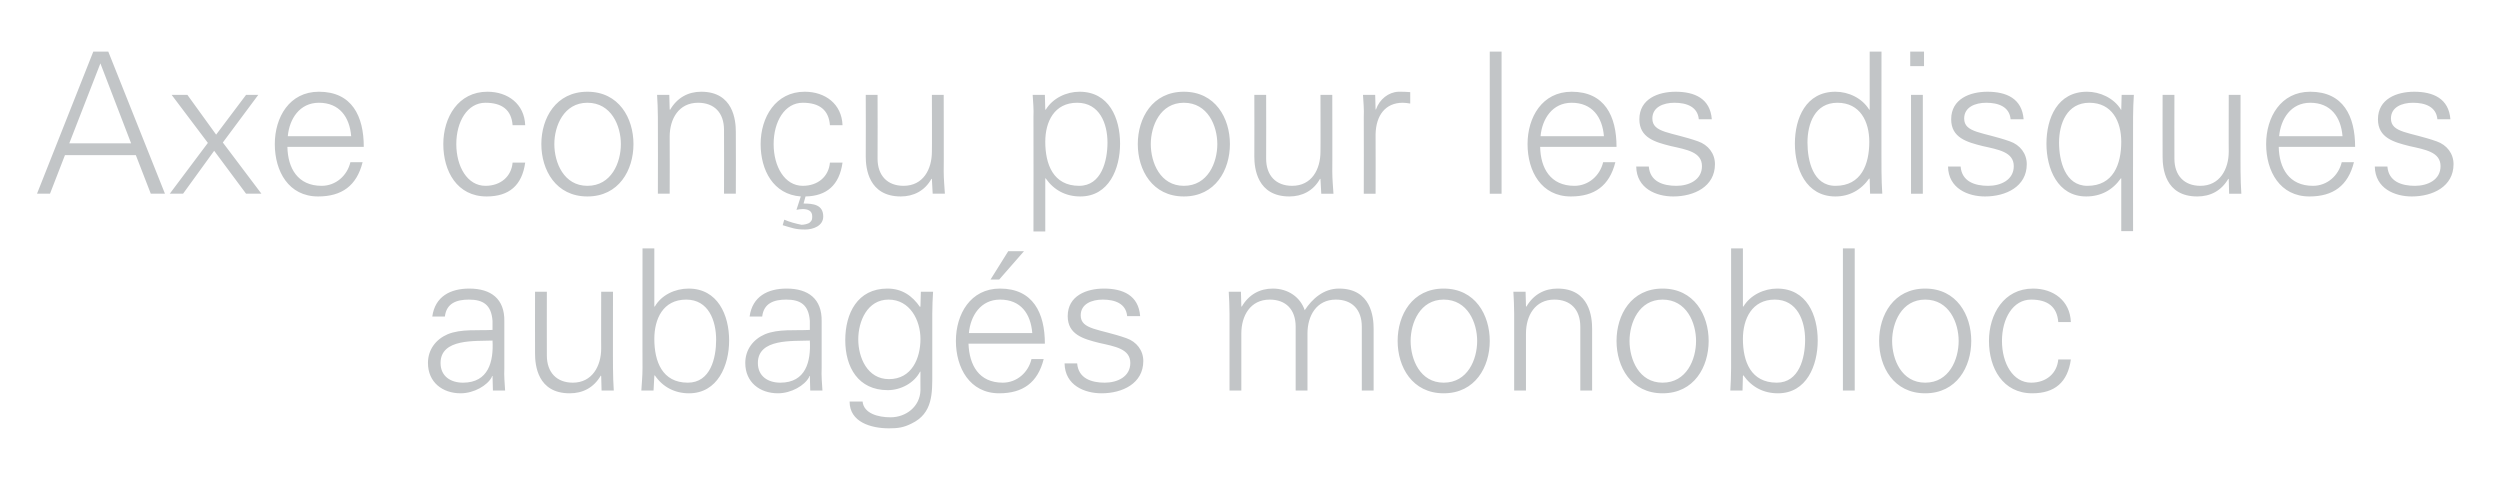 <?xml version="1.0" standalone="no"?><!DOCTYPE svg PUBLIC "-//W3C//DTD SVG 1.1//EN" "http://www.w3.org/Graphics/SVG/1.1/DTD/svg11.dtd"><svg xmlns="http://www.w3.org/2000/svg" version="1.1" width="635px" height="126.8px" viewBox="0 -13 635 126.8" style="top:-13px"><desc>Axe con u pour les disques aubag s monobloc</desc><defs/><g id="Polygon127406"><path d="m117.6 84.2c6.5 0 7.8-5.4 7.5-10.7c-4.3.2-13.2-.6-13.2 5.7c0 3.4 2.6 5 5.7 5zm7.5-15.7c-.3-4.1-2.4-5.4-6-5.4c-3.1 0-5.7.9-6.1 4.3c0 0-3.2 0-3.2 0c.7-5.1 4.6-7.1 9.4-7.1c5.5 0 9 2.6 8.9 8.3c0 0 0 11.9 0 11.9c-.1 2 .1 4 .2 5.7c.02 0-3.1 0-3.1 0l-.1-3.7l-.1 0c0 0-.13.35-.1.3c-1.1 2.1-4.5 4.1-7.9 4.1c-4.6 0-8.3-2.8-8.3-7.7c0-3.4 2-6 5-7.3c3.4-1.4 7.7-.9 11.4-1.1c0 0 0-2.3 0-2.3zm27.6-7.4l3 0c0 0-.03 19.45 0 19.4c0 2 .1 4 .2 5.7c.02 0-3.1 0-3.1 0l-.1-3.7c0 0-.13-.1-.1-.1c-1.8 3.1-4.6 4.5-7.9 4.5c-8.2 0-8.8-7.2-8.8-10.1c-.03 0 0-15.7 0-15.7l3 0c0 0-.03 16.2 0 16.2c0 4.3 2.5 6.9 6.6 6.9c4.9 0 7.2-4.2 7.2-8.7c-.03.05 0-14.4 0-14.4zm13.5 12c0 5.7 2 11.1 8.5 11.1c5.8 0 7.2-6.3 7.2-10.9c0-4.8-1.9-10.2-7.6-10.2c-5.9 0-8.1 4.9-8.1 10zm-.2 13.1c0 0-3.08 0-3.1 0c.1-1.7.3-3.7.3-5.7c-.03.05 0-30.4 0-30.4l3 0l0 14.7c0 0 .07.1.1.1c1.7-3 5.2-4.6 8.6-4.6c7.4 0 10.3 6.7 10.3 13.2c0 6.3-2.9 13.4-10.2 13.4c-3.6 0-6.7-1.6-8.7-4.6c-.03 0-.1.2-.1.2l-.2 3.7zm32.2-2c6.5 0 7.8-5.4 7.5-10.7c-4.3.2-13.2-.6-13.2 5.7c0 3.4 2.6 5 5.7 5zm7.5-15.7c-.3-4.1-2.4-5.4-6-5.4c-3.1 0-5.7.9-6.1 4.3c0 0-3.2 0-3.2 0c.7-5.1 4.6-7.1 9.4-7.1c5.5 0 9 2.6 8.9 8.3c0 0 0 11.9 0 11.9c-.1 2 .1 4 .2 5.7c.02 0-3.1 0-3.1 0l-.1-3.7l-.1 0c0 0-.13.35-.1.3c-1.1 2.1-4.5 4.1-7.9 4.1c-4.6 0-8.3-2.8-8.3-7.7c0-3.4 2-6 5-7.3c3.4-1.4 7.7-.9 11.4-1.1c0 0 0-2.3 0-2.3zm20-5.4c-5.4 0-7.7 5.5-7.7 10.1c0 4.6 2.3 10.1 7.8 10.1c5.8 0 8-5.3 8-10.2c0-4.8-2.7-10-8.1-10zm8.2-2c0 0 3.12 0 3.1 0c-.1 1.7-.2 3.7-.2 5.6c0 0 0 15.1 0 15.1c0 5 .2 10.2-5.3 12.8c-2 1-3.4 1.2-5.7 1.2c-4.6 0-10-1.6-10-6.8c0 0 3.3 0 3.3 0c.3 3 3.9 4 7.1 4c3.9 0 7.5-2.7 7.6-6.9c-.03 0 0-4.7 0-4.7c0 0-.13 0-.1 0c-1.5 2.9-4.9 4.7-8.2 4.7c-7.5 0-10.8-5.8-10.8-12.7c0-6.8 3.1-13.1 10.7-13.1c3.7 0 6.3 1.8 8.3 4.7c-.03 0 .1-.2.1-.2l.1-3.7zm12.1 13.2c.2 5.4 2.6 9.9 8.7 9.9c3.6 0 6.5-2.6 7.3-6c0 0 3.1 0 3.1 0c-1.5 6-5.3 8.7-11.3 8.7c-7.5 0-11-6.5-11-13.3c0-6.8 3.7-13.3 11.2-13.3c8.4 0 11.4 6.2 11.4 14c0 0-19.4 0-19.4 0zm16.2-2.7c-.4-4.9-2.9-8.5-8.2-8.5c-4.9 0-7.5 4.1-7.9 8.5c0 0 16.1 0 16.1 0zm-2.1-20.8l-6.3 7.2l-2.2 0l4.5-7.2l4 0zm20.3 9.5c4.8 0 8.8 1.7 9.2 7c0 0-3.3 0-3.3 0c-.3-3.2-3.1-4.2-6.2-4.2c-2.8 0-5.6 1.1-5.6 4c0 3.7 4.8 3.4 11.6 5.8c2.6.9 4.3 3.1 4.3 5.8c0 5.7-5.3 8.2-10.6 8.2c-4.3 0-9.3-2-9.4-7.6c0 0 3.2 0 3.2 0c.3 3.8 3.6 4.9 7 4.9c3.2 0 6.5-1.5 6.5-5c0-3.6-3.9-4.2-7.9-5.1c-4-1-8-2.1-8-6.8c0-5.2 4.8-7 9.2-7zm34.9 4.5c0 0 .11.1.1.1c1.8-3.1 4.6-4.6 7.9-4.6c3.9 0 7 2.2 8.1 5.5c1.9-2.9 4.8-5.5 8.7-5.5c8.2 0 8.8 7.3 8.8 10.2c.01 0 0 15.7 0 15.7l-3 0c0 0 .01-16.2 0-16.2c0-4.4-2.5-6.9-6.6-6.9c-4.9 0-7.2 4.1-7.2 8.6c.01.05 0 14.5 0 14.5l-3 0c0 0 .01-16.2 0-16.2c0-4.4-2.5-6.9-6.6-6.9c-4.9 0-7.2 4.1-7.2 8.6c.01.05 0 14.5 0 14.5l-3 0c0 0 .01-19.45 0-19.5c0-1.9-.1-3.9-.2-5.6c-.04 0 3.1 0 3.1 0l.1 3.7zm51.4-1.7c-6 0-8.4 5.9-8.4 10.5c0 4.7 2.4 10.6 8.4 10.6c6.1 0 8.5-5.9 8.5-10.6c0-4.6-2.4-10.5-8.5-10.5zm11.7 10.5c0 6.6-3.7 13.3-11.7 13.3c-8 0-11.7-6.7-11.7-13.3c0-6.6 3.7-13.3 11.7-13.3c8 0 11.7 6.7 11.7 13.3zm9.2 12.6l-3 0c0 0 .01-19.45 0-19.5c0-1.9-.1-3.9-.2-5.6c-.04 0 3.1 0 3.1 0l.1 3.7c0 0 .11.1.1.1c1.8-3.1 4.6-4.6 7.9-4.6c8.2 0 8.8 7.3 8.8 10.2c.01 0 0 15.7 0 15.7l-3 0c0 0 .01-16.2 0-16.2c0-4.4-2.5-6.9-6.6-6.9c-4.9 0-7.2 4.1-7.2 8.6c.01.05 0 14.5 0 14.5zm34.7-23.1c-6 0-8.4 5.9-8.4 10.5c0 4.7 2.4 10.6 8.4 10.6c6.1 0 8.5-5.9 8.5-10.6c0-4.6-2.4-10.5-8.5-10.5zm11.7 10.5c0 6.6-3.7 13.3-11.7 13.3c-8 0-11.7-6.7-11.7-13.3c0-6.6 3.7-13.3 11.7-13.3c8 0 11.7 6.7 11.7 13.3zm8.7-.5c0 5.7 2 11.1 8.6 11.1c5.7 0 7.2-6.3 7.2-10.9c0-4.8-2-10.2-7.7-10.2c-5.8 0-8.1 4.9-8.1 10zm-.1 13.1c0 0-3.14 0-3.1 0c.1-1.7.2-3.7.2-5.7c.01.05 0-30.4 0-30.4l3 0l0 14.7c0 0 .11.1.1.1c1.8-3 5.3-4.6 8.6-4.6c7.5 0 10.3 6.7 10.3 13.2c0 6.3-2.8 13.4-10.1 13.4c-3.7 0-6.7-1.6-8.8-4.6c.01 0-.1.2-.1.2l-.1 3.7zm28.5 0l-3 0l0-36.1l3 0l0 36.1zm17.9-23.1c-6 0-8.4 5.9-8.4 10.5c0 4.7 2.4 10.6 8.4 10.6c6.1 0 8.5-5.9 8.5-10.6c0-4.6-2.4-10.5-8.5-10.5zm11.7 10.5c0 6.6-3.7 13.3-11.7 13.3c-8 0-11.7-6.7-11.7-13.3c0-6.6 3.7-13.3 11.7-13.3c8 0 11.7 6.7 11.7 13.3zm22.1-4.8c-.3-3.9-2.7-5.7-6.9-5.7c-4.6 0-7.4 4.8-7.4 10.5c0 5.7 2.8 10.6 7.4 10.6c3.9 0 6.6-2.4 6.9-5.9c0 0 3.2 0 3.2 0c-.8 5.8-4.1 8.6-9.8 8.6c-7.5 0-11-6.4-11-13.3c0-6.8 3.8-13.3 11.2-13.3c5.2 0 9.4 3.1 9.6 8.5c0 0-3.2 0-3.2 0z" stroke="none" fill="#c2c5c7"/></g><g id="Polygon127405"><path d="m33.3 23.4l-7.8-20.3l-7.9 20.3l15.7 0zm-23.9 12.8l14.3-36.1l3.8 0l14.4 36.1l-3.6 0l-3.8-9.8l-18 0l-3.8 9.8l-3.3 0zm53.1-25.1l3.1 0l-9 12.1l9.8 13l-3.9 0l-8.1-10.9l-7.9 10.9l-3.4 0l.1-.1l9.6-12.8l-9.2-12.2l4 0l7.3 10.1l7.6-10.1zm10.5 13.2c.1 5.4 2.6 9.9 8.7 9.9c3.6 0 6.5-2.6 7.3-6c0 0 3.1 0 3.1 0c-1.5 6-5.3 8.7-11.3 8.7c-7.5 0-11-6.4-11-13.3c0-6.8 3.7-13.3 11.2-13.3c8.4 0 11.4 6.2 11.4 14c0 0-19.4 0-19.4 0zm16.2-2.7c-.4-4.9-3-8.5-8.2-8.5c-4.9 0-7.5 4.1-7.9 8.5c0 0 16.1 0 16.1 0zm41-2.8c-.3-3.9-2.7-5.7-6.9-5.7c-4.6 0-7.4 4.8-7.4 10.5c0 5.7 2.8 10.6 7.4 10.6c3.9 0 6.6-2.4 6.9-5.9c0 0 3.2 0 3.2 0c-.8 5.8-4.1 8.6-9.8 8.6c-7.5 0-11-6.4-11-13.3c0-6.8 3.8-13.3 11.2-13.3c5.2 0 9.4 3.1 9.6 8.5c0 0-3.2 0-3.2 0zm19-5.7c-6 0-8.4 5.9-8.4 10.5c0 4.7 2.4 10.6 8.4 10.6c6.1 0 8.5-5.9 8.5-10.6c0-4.6-2.4-10.5-8.5-10.5zm11.7 10.5c0 6.6-3.7 13.3-11.7 13.3c-8 0-11.7-6.7-11.7-13.3c0-6.6 3.7-13.3 11.7-13.3c8 0 11.7 6.7 11.7 13.3zm9.2 12.6l-3 0c0 0 .05-19.45 0-19.5c0-1.9-.1-3.9-.2-5.6c0 0 3.1 0 3.1 0l.1 3.7c0 0 .15.1.1.1c1.8-3.1 4.6-4.6 7.9-4.6c8.2 0 8.8 7.3 8.8 10.2c.05 0 0 15.7 0 15.7l-3 0c0 0 .05-16.2 0-16.2c0-4.4-2.5-6.9-6.6-6.9c-4.9 0-7.2 4.1-7.2 8.6c.05.05 0 14.5 0 14.5zm29.1 6.6c1.4.6 2.9 1 4.4 1.3c.5 0 1.7-.2 2.1-.6c.6-.5.6-.9.6-1.6c0-1.4-1.2-1.8-2.4-1.8c-.5 0-1.1.1-1.6.2c0 0 1.1-3.4 1.1-3.4c-7-.5-10.2-6.7-10.2-13.3c0-6.8 3.8-13.3 11.2-13.3c5.2 0 9.4 3.1 9.6 8.5c0 0-3.2 0-3.2 0c-.3-3.9-2.7-5.7-6.9-5.7c-4.6 0-7.4 4.8-7.4 10.5c0 5.7 2.8 10.6 7.4 10.6c3.9 0 6.6-2.4 6.9-5.9c0 0 3.2 0 3.2 0c-.8 5.7-4 8.5-9.4 8.6c0 0-.5 1.8-.5 1.8c2.5 0 5 .3 5 3.3c0 2.4-2.6 3.3-4.6 3.3c-2.5 0-3.3-.4-5.7-1.1c0 0 .4-1.4.4-1.4zm37.5-31.7l3 0c0 0 .05 19.45 0 19.4c0 2 .2 4 .3 5.7c0 0-3.1 0-3.1 0l-.2-3.7c0 0-.05-.1-.1-.1c-1.7 3.1-4.6 4.5-7.8 4.5c-8.2 0-8.9-7.2-8.9-10.1c.05 0 0-15.7 0-15.7l3 0c0 0 .05 16.2 0 16.2c0 4.3 2.5 6.9 6.6 6.9c5 0 7.2-4.2 7.2-8.7c.05.05 0-14.4 0-14.4zm37.4 23.1c5.7 0 7.2-6.4 7.2-11c0-4.8-2-10.1-7.7-10.1c-5.8 0-8.1 4.8-8.1 9.9c0 5.7 2 11.2 8.6 11.2zm-8.6 11.6l-3 0c0 0 .04-29.05 0-29.1c.1-1.9-.1-3.9-.2-5.6c-.01 0 3.1 0 3.1 0l.1 3.7c0 0 .14.1.1.1c1.8-3 5.3-4.6 8.6-4.6c7.5 0 10.3 6.7 10.3 13.2c0 6.3-2.8 13.4-10.1 13.4c-3.7 0-6.7-1.6-8.8-4.6c.04 0-.1 0-.1 0l0 13.5zm35.2-32.7c-6 0-8.4 5.9-8.4 10.5c0 4.7 2.4 10.6 8.4 10.6c6.1 0 8.5-5.9 8.5-10.6c0-4.6-2.4-10.5-8.5-10.5zm11.7 10.5c0 6.6-3.7 13.3-11.7 13.3c-8 0-11.7-6.7-11.7-13.3c0-6.6 3.7-13.3 11.7-13.3c8 0 11.7 6.7 11.7 13.3zm23-12.5l3 0c0 0 .04 19.45 0 19.4c0 2 .2 4 .3 5.7c-.01 0-3.1 0-3.1 0l-.2-3.7c0 0-.06-.1-.1-.1c-1.7 3.1-4.6 4.5-7.8 4.5c-8.2 0-8.9-7.2-8.9-10.1c.04 0 0-15.7 0-15.7l3 0c0 0 .04 16.2 0 16.2c0 4.3 2.5 6.9 6.6 6.9c5 0 7.2-4.2 7.2-8.7c.04.05 0-14.4 0-14.4zm14 25.1l-3 0c0 0 .04-19.45 0-19.5c.1-1.9-.1-3.9-.2-5.6c-.01 0 3.1 0 3.1 0l.1 3.7c0 0 .14 0 .1 0c.9-2.6 3.2-4.4 5.7-4.5c1 0 2 0 3 .1c0 0 0 2.9 0 2.9c-.6-.1-1.3-.2-1.9-.2c-4.4 0-6.8 3.2-6.9 8c.04 0 0 15.1 0 15.1zm32 0l-3 0l0-36.1l3 0l0 36.1zm9.8-11.9c.1 5.4 2.6 9.9 8.7 9.9c3.6 0 6.5-2.6 7.3-6c0 0 3.1 0 3.1 0c-1.5 6-5.3 8.7-11.3 8.7c-7.5 0-11-6.4-11-13.3c0-6.8 3.7-13.3 11.2-13.3c8.4 0 11.4 6.2 11.4 14c0 0-19.4 0-19.4 0zm16.2-2.7c-.4-4.9-3-8.5-8.2-8.5c-4.9 0-7.5 4.1-7.9 8.5c0 0 16.1 0 16.1 0zm18.2-11.3c4.8 0 8.8 1.7 9.2 7c0 0-3.3 0-3.3 0c-.3-3.2-3.1-4.2-6.2-4.2c-2.8 0-5.6 1.1-5.6 4c0 3.7 4.8 3.4 11.6 5.8c2.6.9 4.3 3.1 4.3 5.8c0 5.7-5.3 8.2-10.6 8.2c-4.3 0-9.3-2-9.4-7.6c0 0 3.2 0 3.2 0c.3 3.8 3.6 4.9 7 4.9c3.2 0 6.5-1.5 6.5-5c0-3.6-3.9-4.2-7.9-5.1c-4-1-8-2.1-8-6.8c0-5.2 4.8-7 9.2-7zm41.1 2.8c-5.7 0-7.6 5.3-7.6 10.1c0 4.6 1.4 11 7.1 11c6.6 0 8.6-5.5 8.6-11.2c0-5.1-2.3-9.9-8.1-9.9zm8.2 19.4c0 0-.13-.2-.1-.2c-2.1 3-5.1 4.6-8.6 4.6c-7.5 0-10.3-7.1-10.3-13.4c0-6.5 2.8-13.2 10.3-13.2c3.3 0 6.8 1.6 8.6 4.6c-.03 0 .1-.1.1-.1l0-14.7l3 0c0 0-.03 30.45 0 30.4c0 2 .1 4 .2 5.7c.02 0-3.1 0-3.1 0l-.1-3.7zm13.5-21.4l0 25.1l-3 0l0-25.1l3 0zm.3-7.3l-3.5 0l0-3.7l3.5 0l0 3.7zm16.1 6.5c4.8 0 8.8 1.7 9.2 7c0 0-3.3 0-3.3 0c-.3-3.2-3.1-4.2-6.2-4.2c-2.8 0-5.6 1.1-5.6 4c0 3.7 4.8 3.4 11.6 5.8c2.6.9 4.3 3.1 4.3 5.8c0 5.7-5.3 8.2-10.6 8.2c-4.3 0-9.3-2-9.4-7.6c0 0 3.2 0 3.2 0c.3 3.8 3.6 4.9 7 4.9c3.2 0 6.5-1.5 6.5-5c0-3.6-3.9-4.2-7.9-5.1c-4-1-8-2.1-8-6.8c0-5.2 4.8-7 9.2-7zm25.9 2.8c-5.7 0-7.7 5.3-7.7 10.1c0 4.6 1.5 11 7.2 11c6.6 0 8.6-5.5 8.6-11.2c0-5.1-2.3-9.9-8.1-9.9zm8.2-2c0 0 3.12 0 3.1 0c-.1 1.7-.2 3.7-.2 5.6c-.03.05 0 29 0 29l-3 0l0-13.4c0 0-.13 0-.1 0c-2.1 3-5.1 4.6-8.8 4.6c-7.3 0-10.1-7.1-10.1-13.4c0-6.5 2.8-13.2 10.3-13.2c3.3 0 6.8 1.6 8.6 4.5c-.03 0 0 .1 0 .1l.1 0l0-.1l.1-3.7zm27.2 0l3 0c0 0-.03 19.45 0 19.4c0 2 .1 4 .2 5.7c.02 0-3.1 0-3.1 0l-.1-3.7c0 0-.13-.1-.1-.1c-1.8 3.1-4.6 4.5-7.9 4.5c-8.2 0-8.8-7.2-8.8-10.1c-.03 0 0-15.7 0-15.7l3 0c0 0-.03 16.2 0 16.2c0 4.3 2.5 6.9 6.6 6.9c4.9 0 7.2-4.2 7.2-8.7c-.03.05 0-14.4 0-14.4zm12.7 13.2c.1 5.4 2.6 9.9 8.7 9.9c3.6 0 6.5-2.6 7.3-6c0 0 3.1 0 3.1 0c-1.5 6-5.3 8.7-11.3 8.7c-7.5 0-11-6.4-11-13.3c0-6.8 3.7-13.3 11.2-13.3c8.4 0 11.4 6.2 11.4 14c0 0-19.4 0-19.4 0zm16.2-2.7c-.4-4.9-3-8.5-8.2-8.5c-4.9 0-7.5 4.1-7.9 8.5c0 0 16.1 0 16.1 0zm18.2-11.3c4.8 0 8.8 1.7 9.2 7c0 0-3.3 0-3.3 0c-.3-3.2-3.1-4.2-6.2-4.2c-2.8 0-5.6 1.1-5.6 4c0 3.7 4.8 3.4 11.6 5.8c2.6.9 4.3 3.1 4.3 5.8c0 5.7-5.3 8.2-10.6 8.2c-4.3 0-9.3-2-9.4-7.6c0 0 3.2 0 3.2 0c.3 3.8 3.6 4.9 7 4.9c3.2 0 6.5-1.5 6.5-5c0-3.6-3.9-4.2-7.9-5.1c-4-1-8-2.1-8-6.8c0-5.2 4.8-7 9.2-7z" stroke="none" fill="#c2c5c7"/></g></svg>